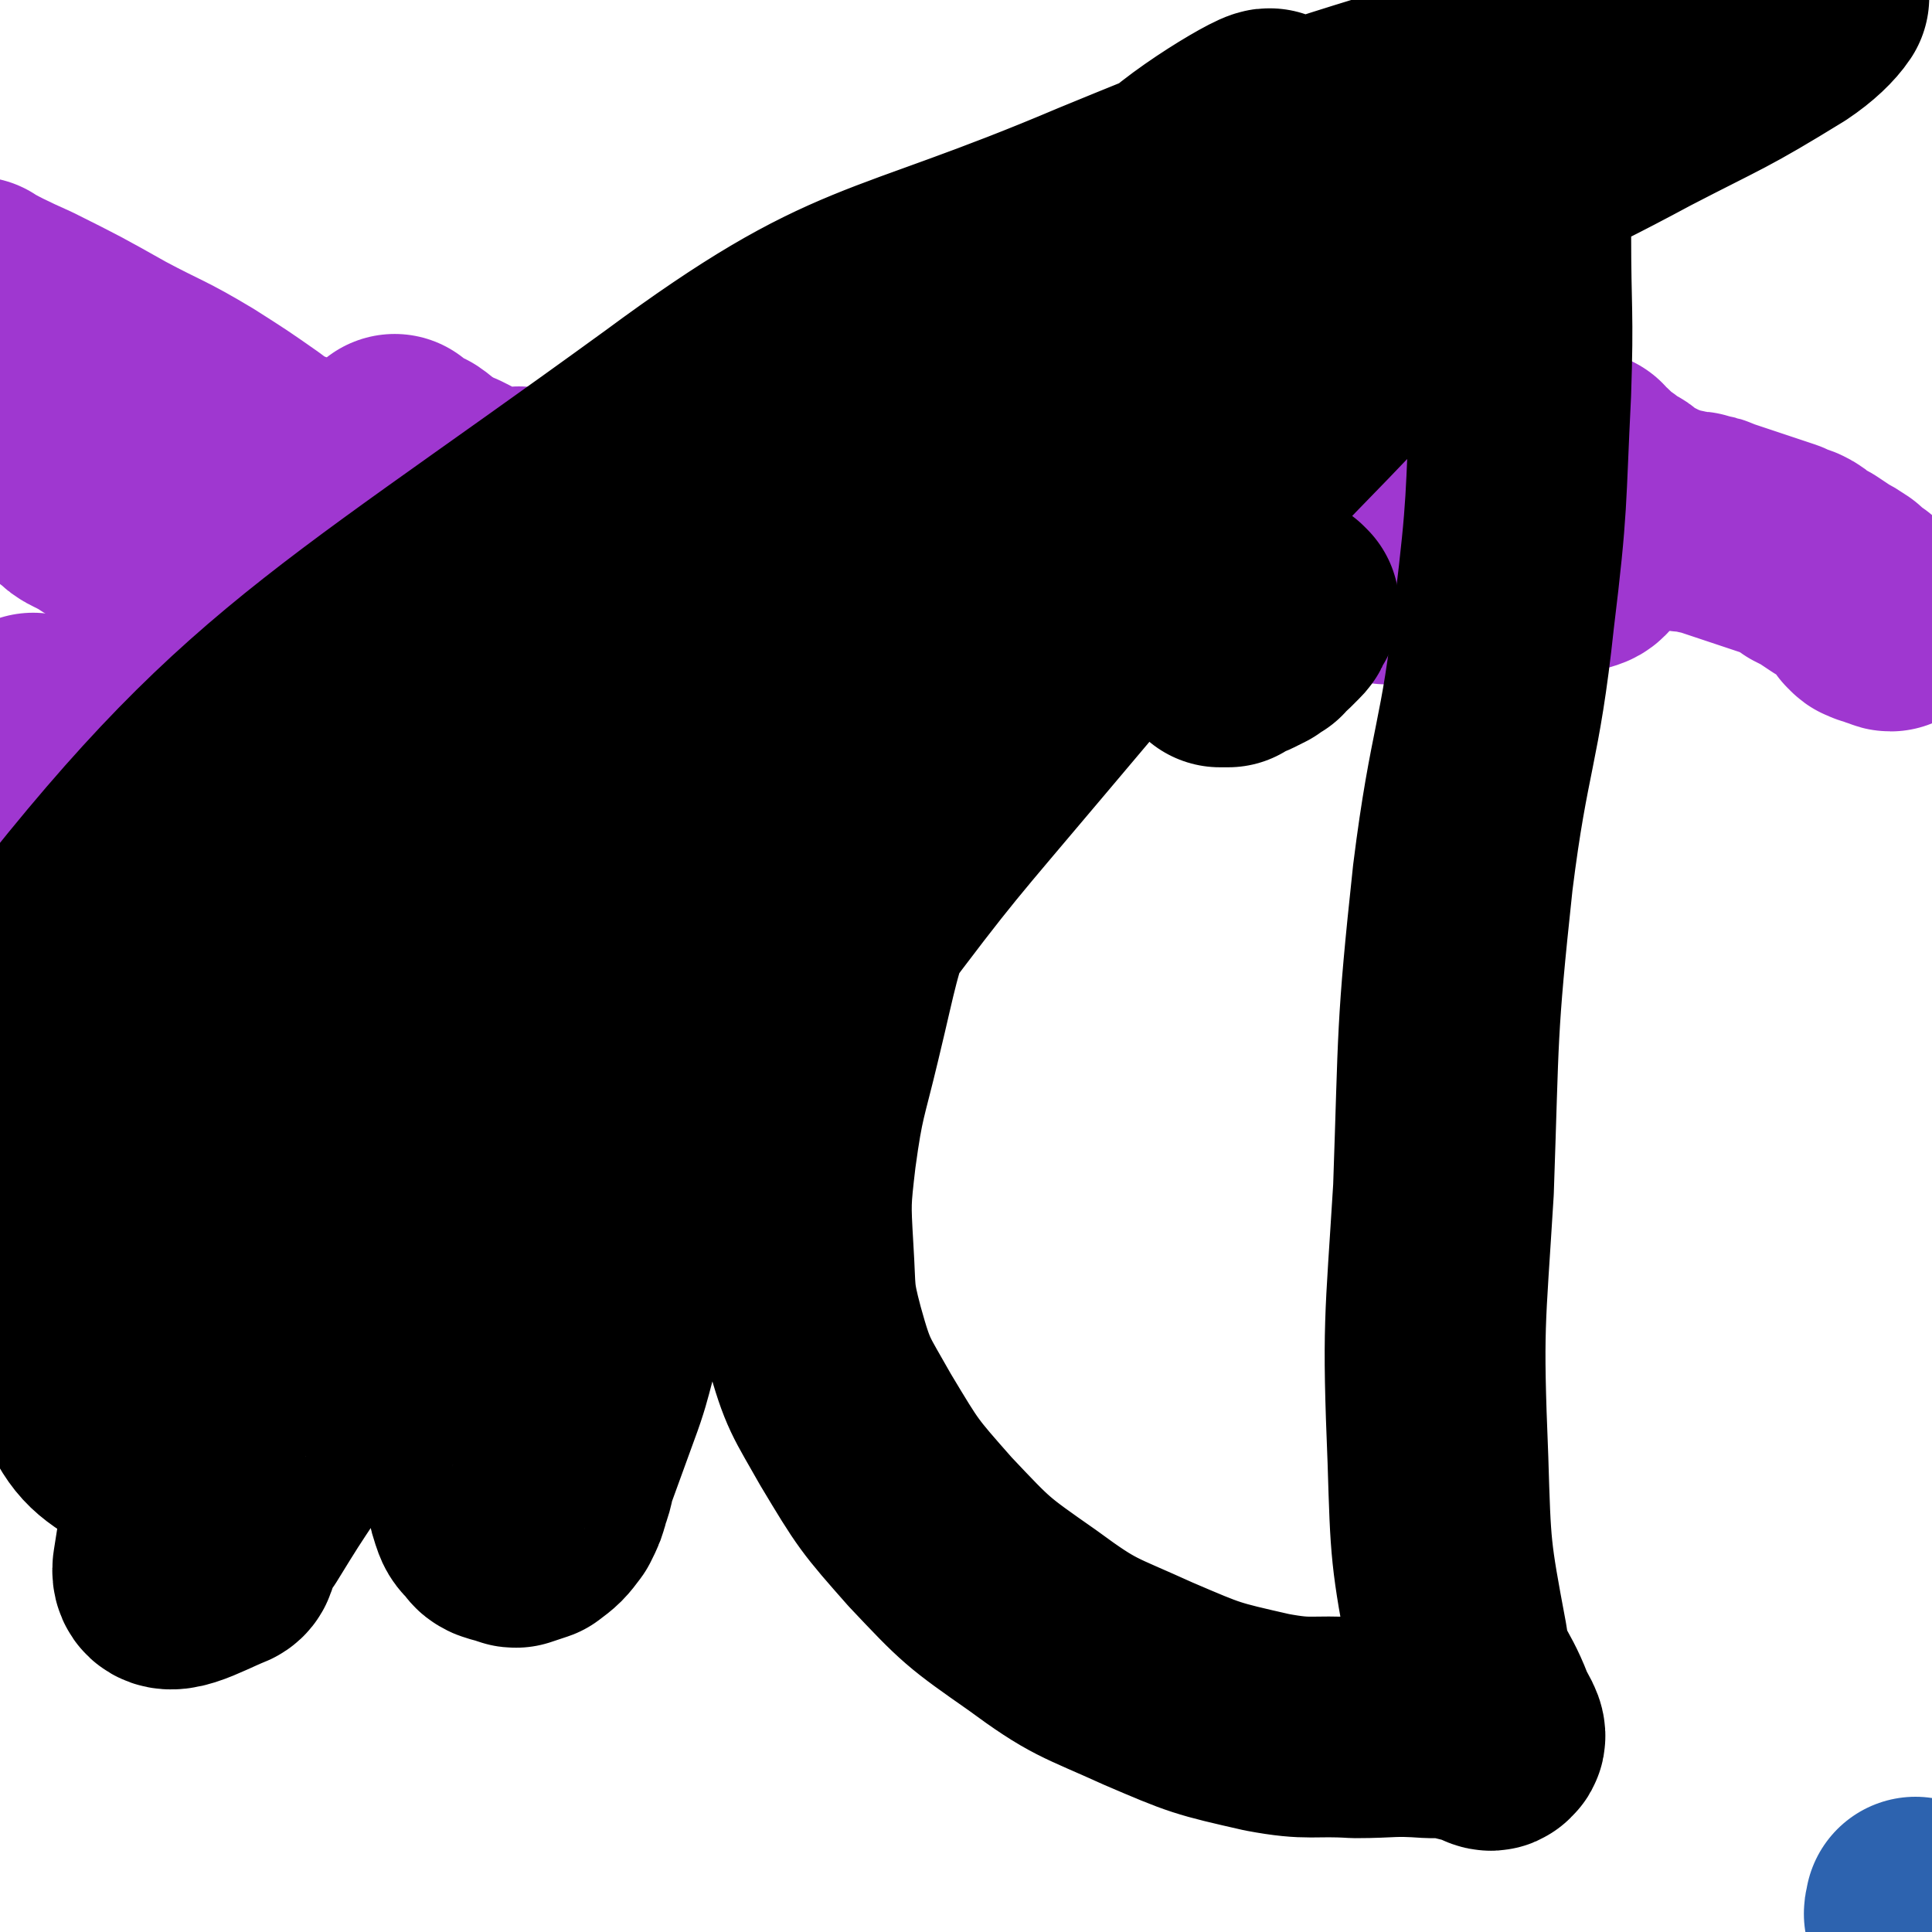 <svg viewBox='0 0 700 700' version='1.1' xmlns='http://www.w3.org/2000/svg' xmlns:xlink='http://www.w3.org/1999/xlink'><g fill='none' stroke='#9F37D0' stroke-width='80' stroke-linecap='round' stroke-linejoin='round'><path d='M98,216c0,0 -1,-1 -1,-1 1,0 2,1 3,1 1,0 1,0 1,0 2,-1 2,-1 3,-1 2,-1 2,0 3,0 1,0 1,0 2,0 2,-1 2,-1 5,-1 1,-1 1,-1 3,-2 1,0 1,0 3,0 2,-1 2,-1 4,-1 1,0 1,0 3,0 2,-1 2,-1 3,-1 1,-1 1,-1 2,-2 1,0 2,1 3,1 1,-1 0,-1 1,-2 1,0 1,0 2,0 '/><path d='M89,211c0,0 0,0 -1,-1 0,0 1,0 1,0 1,0 1,0 1,0 1,0 0,-1 1,-1 1,-1 1,-1 3,-2 2,-1 2,-1 4,-2 2,-1 2,-1 4,-1 3,-1 3,-1 5,-2 2,-1 2,-1 5,-2 3,0 3,0 5,-1 3,-1 3,-2 5,-3 3,-2 3,-1 7,-2 3,-1 3,-1 6,-2 3,-1 3,-1 6,-1 3,-1 3,-1 5,-2 2,-1 2,-1 5,-2 2,0 2,0 3,-1 2,-1 2,-1 4,-2 1,0 1,0 2,0 1,0 1,-1 1,-1 1,0 1,0 2,0 0,0 0,-1 1,-1 0,0 0,0 1,0 1,0 1,0 1,0 '/><path d='M519,166c0,0 -1,-1 -1,-1 0,0 1,1 1,1 1,0 1,-1 2,-1 1,0 1,0 3,0 1,-1 1,-1 3,-2 1,-1 1,-1 3,-2 2,0 2,0 4,0 2,-1 2,-1 4,-1 2,0 2,0 4,0 1,-1 1,-1 3,-1 1,0 1,0 3,0 2,0 2,0 5,1 2,0 2,0 4,0 3,0 3,0 5,1 2,1 2,1 4,2 2,1 3,1 4,2 2,1 2,1 4,2 1,2 1,2 3,3 1,1 1,1 3,3 1,1 1,1 3,2 1,2 1,2 3,3 2,1 2,0 3,1 1,1 1,1 2,2 1,1 1,1 2,1 2,1 2,1 4,2 1,1 1,1 2,2 1,0 1,0 2,0 1,0 1,0 2,1 2,0 2,1 3,1 1,0 1,0 2,0 2,0 1,1 3,1 1,0 1,0 3,0 1,0 1,0 3,1 2,0 2,0 4,1 3,1 3,1 6,2 3,1 3,1 6,2 3,1 3,1 6,2 3,1 3,1 6,2 2,1 2,1 5,2 2,1 2,1 4,3 2,1 2,1 4,2 3,2 3,2 6,4 2,1 2,1 5,3 1,1 1,1 2,2 1,1 1,1 3,2 0,1 1,1 1,2 1,1 1,1 1,2 1,0 1,0 1,1 1,1 1,0 2,1 0,0 0,0 1,0 1,1 1,0 2,1 2,0 2,1 3,1 '/><path d='M485,205c0,0 -2,-1 -1,-1 1,1 2,1 5,2 2,0 2,0 4,1 3,0 3,-1 6,0 2,0 2,1 4,1 2,0 2,0 5,0 2,0 2,0 4,0 3,0 3,0 6,0 3,0 3,0 6,0 3,0 3,0 6,0 3,0 3,0 5,0 4,0 4,0 7,0 4,0 4,0 8,0 3,0 3,-1 6,-1 4,-1 4,-1 7,-2 3,0 3,0 7,-1 3,-1 4,-1 5,-2 '/><path d='M102,211c0,0 0,0 -1,-1 0,0 0,0 -1,-1 -2,-1 -2,-1 -4,-1 -5,-2 -5,-2 -10,-3 -6,-3 -6,-3 -12,-5 -6,-2 -6,-1 -12,-3 -5,-1 -5,-1 -10,-3 -4,-2 -4,-2 -8,-3 -4,-2 -4,-2 -7,-3 -3,-2 -3,-2 -7,-4 -2,-1 -2,-1 -4,-3 -3,-2 -3,-2 -5,-4 -3,-3 -3,-3 -6,-6 -1,-1 -1,-2 -2,-2 '/><path d='M149,205c0,0 -1,-1 -1,-1 0,1 0,2 1,2 0,1 0,0 1,0 1,0 1,0 2,1 0,0 1,0 1,0 0,0 -2,0 -3,0 -8,3 -8,2 -16,6 -15,6 -15,6 -30,13 -17,9 -17,9 -34,18 -15,7 -15,7 -30,15 -11,6 -11,7 -22,11 -1,1 -2,0 -3,-1 -1,-1 -1,-1 -1,-3 -1,-2 -2,-2 -2,-4 '/><path d='M102,168c0,0 -1,0 -1,-1 0,0 1,0 1,-1 -1,0 -1,0 -2,0 -4,-3 -4,-3 -8,-6 -10,-7 -10,-7 -21,-14 -15,-9 -15,-8 -30,-16 -16,-9 -16,-9 -32,-17 -9,-4 -15,-7 -18,-9 '/><path d='M144,162c0,0 -1,-1 -1,-1 0,1 1,1 2,2 1,1 1,1 3,2 1,0 1,0 3,1 3,2 3,3 7,5 3,2 3,2 6,3 4,2 4,2 7,4 3,1 3,2 5,3 1,1 1,1 2,2 2,1 2,1 3,2 1,0 1,0 2,0 1,0 1,0 2,0 1,-2 2,-4 3,-5 '/></g>
<g fill='none' stroke='#2D63AF' stroke-width='80' stroke-linecap='round' stroke-linejoin='round'><path d='M406,196c0,0 -1,-1 -1,-1 '/><path d='M412,203c0,0 -1,-1 -1,-1 0,0 1,0 1,1 1,0 0,0 -1,1 '/><path d='M270,199c0,0 0,0 -1,-1 0,0 0,0 0,0 '/><path d='M244,202c0,0 -1,-1 -1,-1 '/><path d='M253,212c0,0 -1,-1 -1,-1 0,0 0,1 1,2 0,0 0,0 1,0 '/><path d='M259,188c0,0 -1,0 -1,-1 0,-1 2,-1 2,-2 '/><path d='M305,167c0,0 -1,-1 -1,-1 '/><path d='M294,200c0,0 -1,-1 -1,-1 0,0 0,1 1,2 '/><path d='M276,226c0,0 -1,-1 -1,-1 0,0 1,0 2,1 '/><path d='M252,204c0,0 -1,-1 -1,-1 0,0 1,1 2,1 '/><path d='M696,696c-1,0 -1,-1 -1,-1 -1,-1 -1,-1 -1,-1 -1,-1 0,-1 0,-2 0,-1 0,-1 0,-1 '/></g>
<g fill='none' stroke='#000000' stroke-width='80' stroke-linecap='round' stroke-linejoin='round'><path d='M285,193c0,0 -1,-1 -1,-1 0,0 1,1 2,1 '/><path d='M420,176c0,0 -1,-1 -1,-1 '/><path d='M403,215c0,0 -1,-1 -1,-1 '/><path d='M408,171c0,0 -1,-1 -1,-1 0,0 1,0 1,1 1,0 0,0 0,1 '/><path d='M399,207c0,0 -1,0 -1,-1 0,0 0,0 0,0 '/><path d='M374,201c0,0 -1,-1 -1,-1 0,0 1,1 1,1 2,0 2,0 3,0 2,0 2,-1 3,0 2,0 3,1 4,1 '/><path d='M467,220c0,0 -1,-1 -1,-1 -1,1 0,2 -1,4 0,1 0,1 -1,2 -2,2 -2,2 -3,3 -2,2 -2,1 -3,3 -2,1 -2,1 -3,2 -2,1 -2,1 -4,2 -2,0 -2,0 -4,1 -1,1 -1,1 -2,2 -1,0 -2,0 -3,0 '/><path d='M1,427c0,0 0,-1 -1,-1 0,0 1,0 1,1 0,0 0,0 0,0 0,-1 0,-1 0,-1 0,-1 0,-1 0,-2 0,-1 0,-1 0,-1 0,-1 0,-1 0,-2 0,0 0,0 0,1 0,0 0,0 0,0 0,0 0,-1 -1,-1 0,0 1,1 1,1 0,0 0,1 0,1 0,-1 0,-1 0,-1 0,0 0,0 0,0 0,0 0,0 0,0 228,-188 257,-208 456,-376 13,-10 -18,7 -32,20 -166,155 -177,151 -327,316 -17,19 -12,30 -7,52 1,8 11,7 19,8 2,1 1,-2 2,-5 2,-3 3,-3 6,-6 3,-5 3,-5 6,-9 10,-15 9,-15 20,-29 19,-26 19,-26 40,-50 28,-33 28,-33 59,-63 41,-42 41,-42 85,-80 44,-39 44,-39 90,-74 39,-30 39,-29 80,-57 27,-18 27,-17 54,-35 6,-4 8,-5 12,-7 0,-1 -1,1 -2,2 -2,2 -3,1 -5,3 -4,3 -4,3 -7,5 -7,6 -7,7 -14,13 -29,24 -29,24 -59,47 -54,43 -55,42 -108,87 -77,66 -80,64 -152,135 -63,61 -74,57 -120,130 -32,52 -30,70 -38,119 -1,9 12,1 22,-3 2,-1 1,-3 3,-6 2,-4 1,-4 4,-7 8,-13 8,-13 16,-25 14,-22 14,-23 29,-44 24,-33 23,-33 50,-64 39,-45 40,-44 82,-86 43,-44 44,-43 89,-85 40,-38 41,-38 81,-77 30,-29 31,-28 60,-58 17,-18 17,-18 33,-37 10,-11 11,-11 18,-23 4,-7 4,-8 5,-15 0,-4 0,-6 -2,-9 -1,-1 -2,2 -4,3 -14,3 -15,1 -29,6 -51,16 -53,13 -101,35 -73,32 -74,32 -142,73 -64,39 -69,36 -124,87 -53,49 -53,52 -91,114 -30,48 -34,52 -43,105 -5,25 4,28 15,51 6,13 8,15 20,22 5,4 7,1 13,1 5,-1 7,-3 8,-3 1,-1 -2,0 -4,0 -1,-1 -1,-1 -1,-2 2,-7 2,-7 5,-14 10,-21 10,-21 21,-42 18,-32 17,-33 37,-63 26,-39 27,-39 57,-75 31,-37 30,-39 65,-71 37,-35 38,-35 80,-65 44,-32 45,-30 91,-58 46,-28 46,-28 92,-53 40,-22 41,-20 80,-41 27,-14 27,-13 53,-29 6,-4 10,-8 12,-11 0,-1 -5,2 -9,3 -3,1 -3,1 -6,2 -11,2 -11,2 -22,4 -37,8 -38,5 -74,16 -75,23 -76,22 -149,52 -80,34 -87,25 -156,76 -128,93 -154,101 -238,212 -17,22 17,27 36,53 17,24 25,21 36,46 5,12 -2,14 -4,28 -1,12 -3,20 -2,25 1,2 2,-6 6,-12 7,-11 7,-11 15,-22 18,-26 17,-26 35,-52 25,-35 25,-36 52,-70 33,-42 33,-42 68,-83 35,-41 35,-41 72,-80 32,-32 33,-32 66,-61 28,-25 28,-25 57,-47 20,-15 20,-14 40,-27 14,-9 14,-9 28,-16 11,-6 11,-6 23,-12 8,-3 8,-3 16,-5 1,-1 2,0 2,0 0,1 -1,2 -1,3 0,8 1,8 1,15 1,19 0,19 0,38 0,28 1,28 0,57 -2,40 -1,40 -6,81 -5,47 -9,47 -15,95 -6,56 -5,56 -7,113 -3,49 -4,49 -2,98 1,33 1,34 7,66 2,14 5,13 10,26 2,5 5,8 3,9 -1,2 -4,-2 -8,-2 -8,-2 -8,-2 -15,-2 -14,-1 -14,0 -27,0 -16,-1 -16,1 -32,-2 -22,-5 -22,-5 -43,-14 -22,-10 -23,-9 -42,-23 -20,-14 -20,-14 -37,-32 -15,-17 -15,-17 -27,-37 -9,-16 -10,-16 -15,-34 -4,-15 -3,-15 -4,-31 -1,-17 -1,-18 1,-35 3,-22 4,-22 9,-43 7,-29 6,-29 16,-57 10,-33 10,-34 24,-65 16,-35 15,-36 36,-69 19,-31 19,-31 43,-59 21,-24 21,-24 46,-45 19,-15 19,-17 40,-27 10,-4 12,-4 22,-2 5,1 6,3 7,8 2,7 1,8 0,15 0,2 -2,2 -3,4 -2,3 -1,3 -3,6 -5,7 -6,7 -11,13 -14,16 -13,16 -27,31 -28,30 -29,29 -56,60 -34,37 -34,37 -66,75 -32,38 -32,37 -62,77 -27,38 -27,38 -51,78 -17,27 -17,28 -31,57 -7,16 -5,17 -11,33 -4,11 -4,11 -8,22 -2,5 -1,5 -3,10 -1,4 -1,4 -3,8 -3,4 -3,4 -7,7 -3,1 -3,1 -6,2 -1,0 -1,0 -1,-1 -3,0 -3,0 -6,-1 -2,-1 -1,-1 -3,-3 -2,-2 -2,-2 -3,-5 -1,-3 -1,-3 0,-6 1,-13 1,-13 4,-26 6,-27 5,-27 13,-54 11,-36 11,-37 26,-72 19,-43 20,-43 43,-83 23,-43 22,-44 50,-84 26,-35 27,-35 57,-67 31,-33 30,-33 64,-62 28,-24 29,-23 60,-43 24,-15 24,-15 49,-27 17,-8 17,-9 34,-13 7,-2 9,-1 14,1 1,0 0,1 0,2 -1,1 0,1 -1,2 0,1 -1,0 -1,1 0,2 1,2 1,4 2,5 2,8 3,10 '/></g>
</svg>
